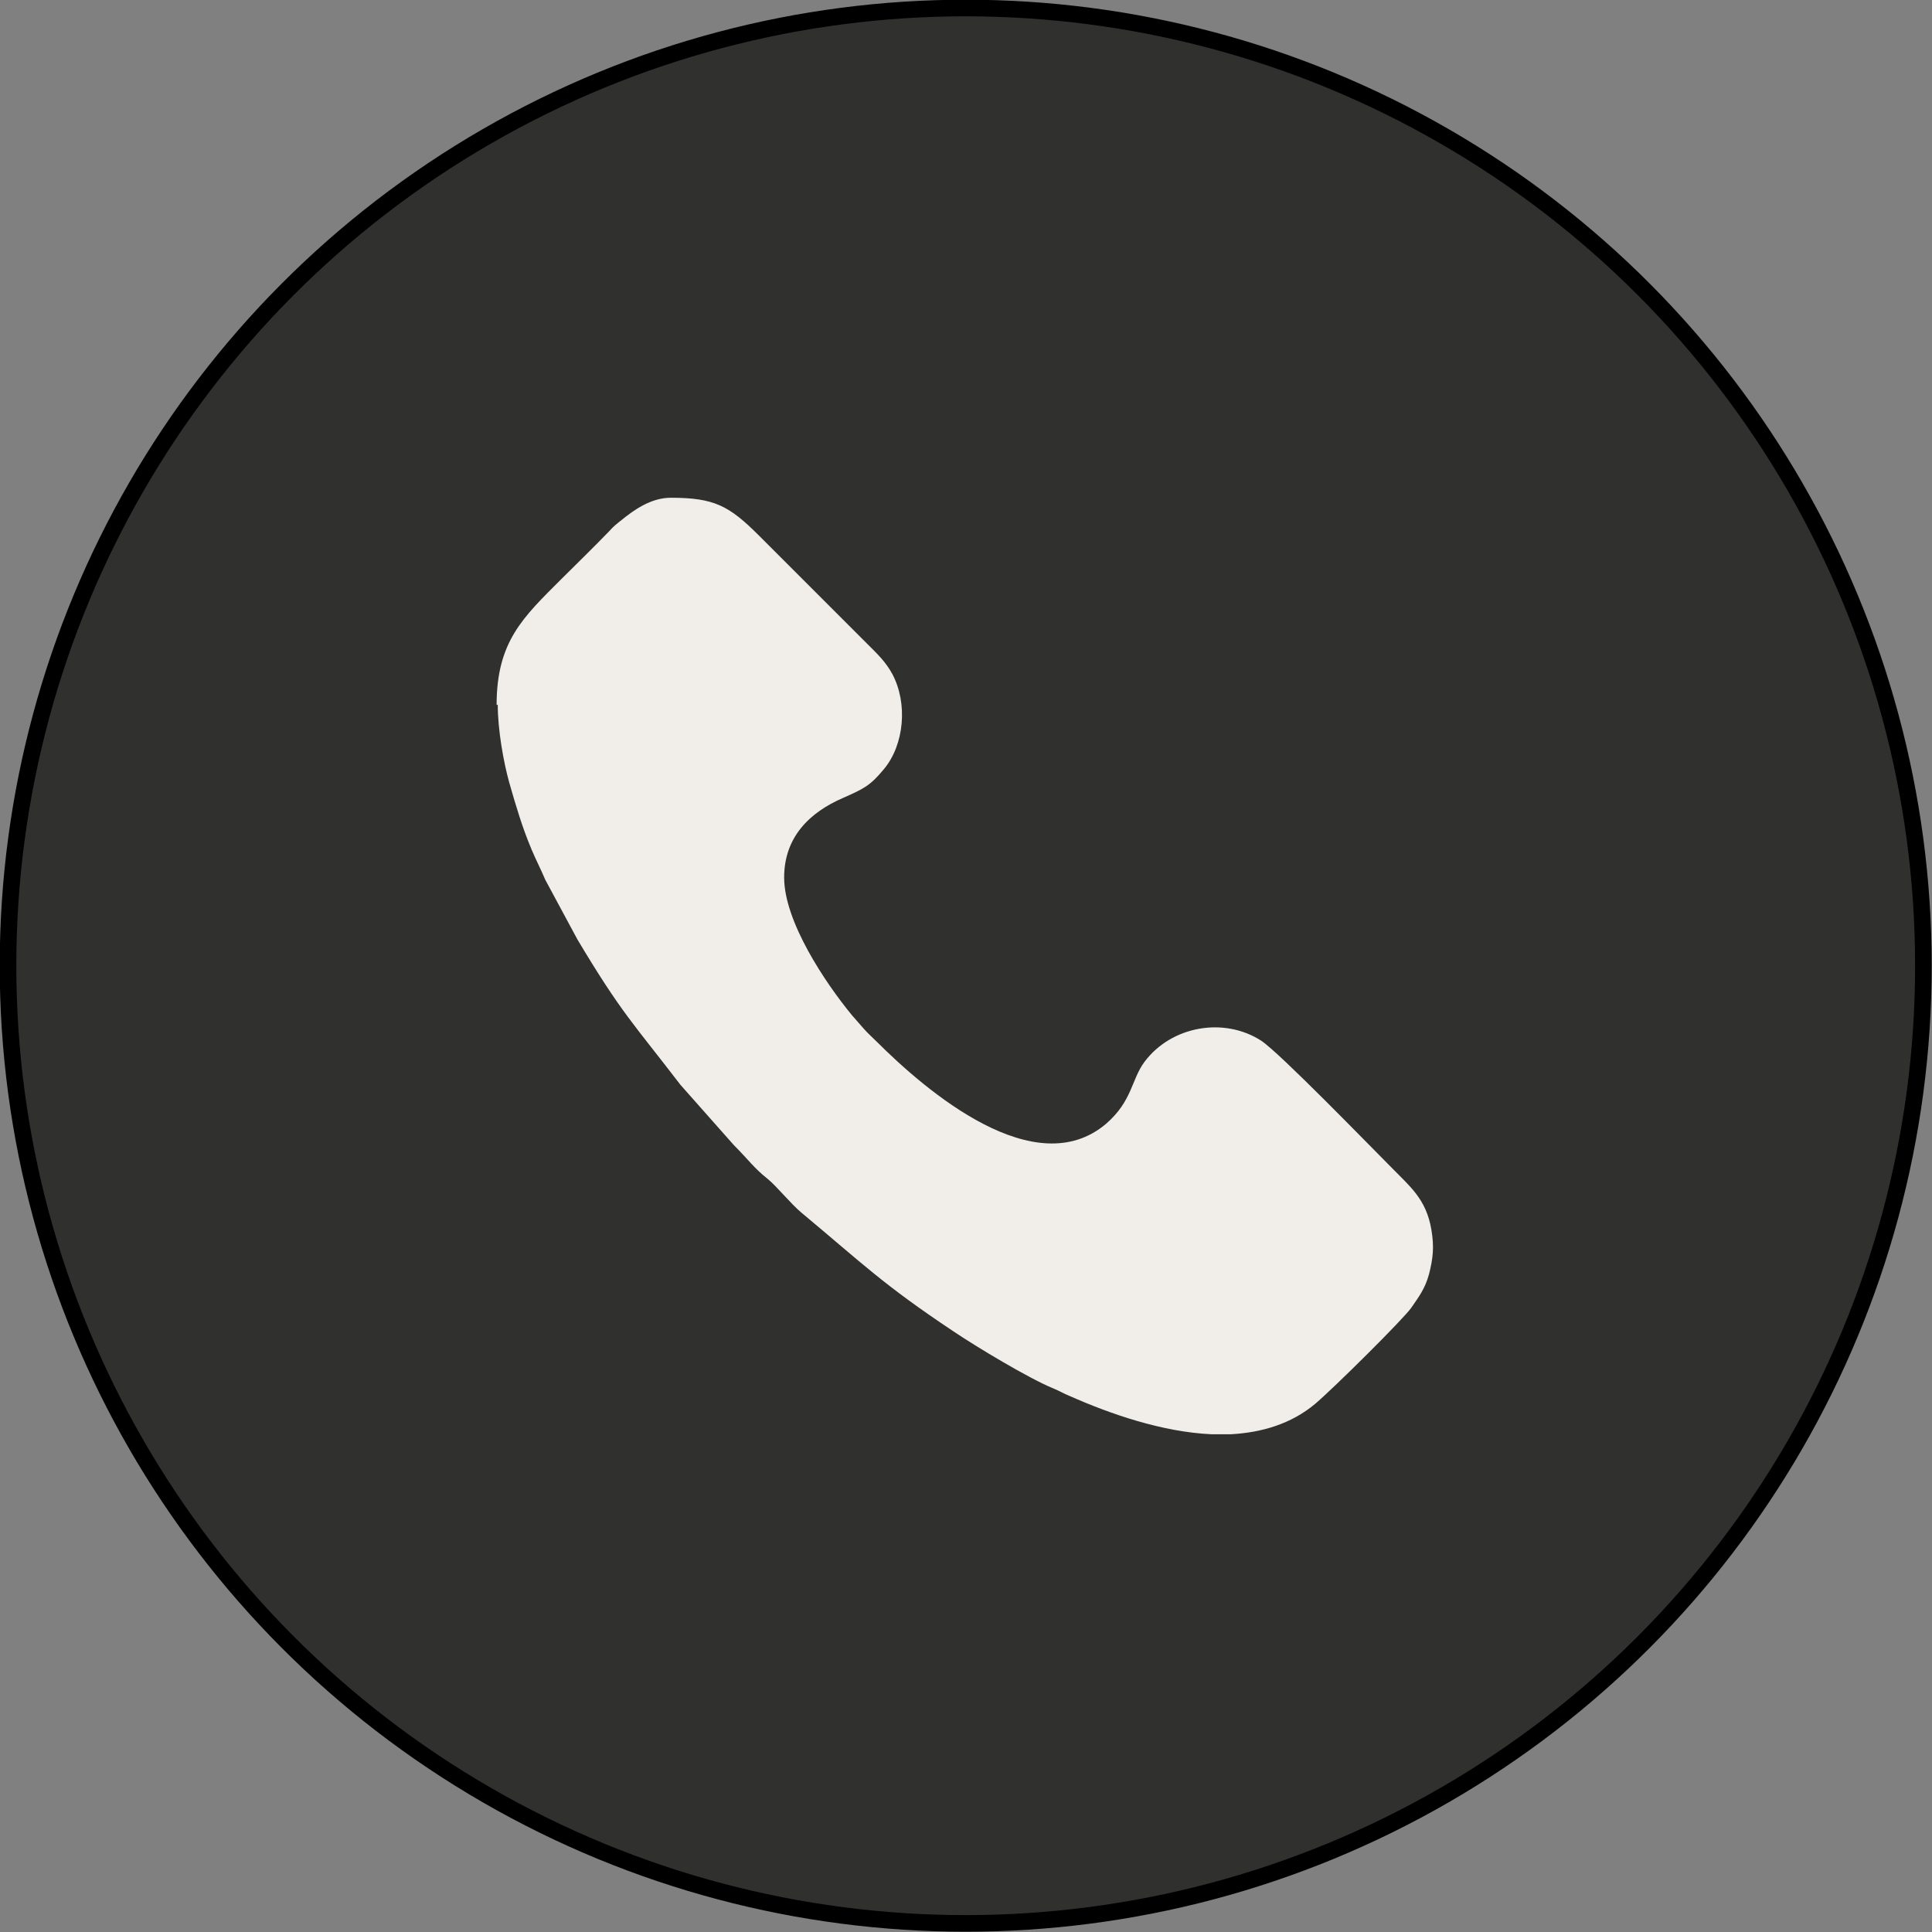 <?xml version="1.0" encoding="UTF-8"?> <svg xmlns="http://www.w3.org/2000/svg" xmlns:xlink="http://www.w3.org/1999/xlink" xml:space="preserve" width="23.088mm" height="23.088mm" version="1.1" style="shape-rendering:geometricPrecision; text-rendering:geometricPrecision; image-rendering:optimizeQuality; fill-rule:evenodd; clip-rule:evenodd" viewBox="0 0 33.73 33.73"><rect x="0" y="0" width="33.73" height="33.73" fill="#808080" stroke="none"/> <defs> <style type="text/css"> .str0 {stroke:black;stroke-width:0.29;stroke-miterlimit:22.926} .fil0 {fill:#30302F} .fil1 {fill:#F1EEEA} </style> </defs> <g id="Слой_x0020_1">  <circle class="fil0 str0" cx="16.86" cy="16.86" r="16.72"></circle> <path class="fil1" d="M8.69 12.3c0,0.44 0.1,1 0.2,1.36 0.12,0.42 0.23,0.79 0.39,1.17 0.08,0.19 0.16,0.34 0.24,0.53l0.56 1.04c0.77,1.29 0.98,1.47 1.8,2.54l0.93 1.05c0.26,0.26 0.35,0.4 0.59,0.59 0.16,0.13 0.4,0.43 0.59,0.59 1.08,0.9 1.42,1.25 2.65,2.07 0.4,0.27 1.33,0.83 1.75,1 0.12,0.05 0.18,0.09 0.28,0.13 0.7,0.31 1.61,0.63 2.48,0.67l0.34 0c0.54,-0.03 1.05,-0.18 1.47,-0.53 0.33,-0.28 1.55,-1.49 1.68,-1.68 0.13,-0.19 0.24,-0.33 0.31,-0.59 0.07,-0.28 0.09,-0.47 0.04,-0.77 -0.09,-0.54 -0.38,-0.76 -0.7,-1.09 -0.39,-0.39 -1.94,-1.99 -2.27,-2.21 -0.65,-0.42 -1.57,-0.26 -2.04,0.37 -0.23,0.31 -0.21,0.68 -0.67,1.08 -1.24,1.05 -3.13,-0.56 -4.01,-1.44 -0.08,-0.08 -0.15,-0.14 -0.22,-0.22l-0.21 -0.24c-0.46,-0.56 -1.18,-1.63 -1.18,-2.4 0,-0.71 0.45,-1.14 1.03,-1.39 0.36,-0.16 0.47,-0.21 0.71,-0.5 0.36,-0.43 0.42,-1.15 0.15,-1.66 -0.12,-0.22 -0.26,-0.35 -0.43,-0.52l-1.9 -1.9c-0.52,-0.52 -0.78,-0.66 -1.54,-0.66 -0.35,0 -0.65,0.22 -0.86,0.39 -0.1,0.08 -0.13,0.1 -0.22,0.2 -0.28,0.29 -0.55,0.55 -0.83,0.83 -0.67,0.67 -1.13,1.09 -1.13,2.2l0 -0z"></path> </g> </svg> 